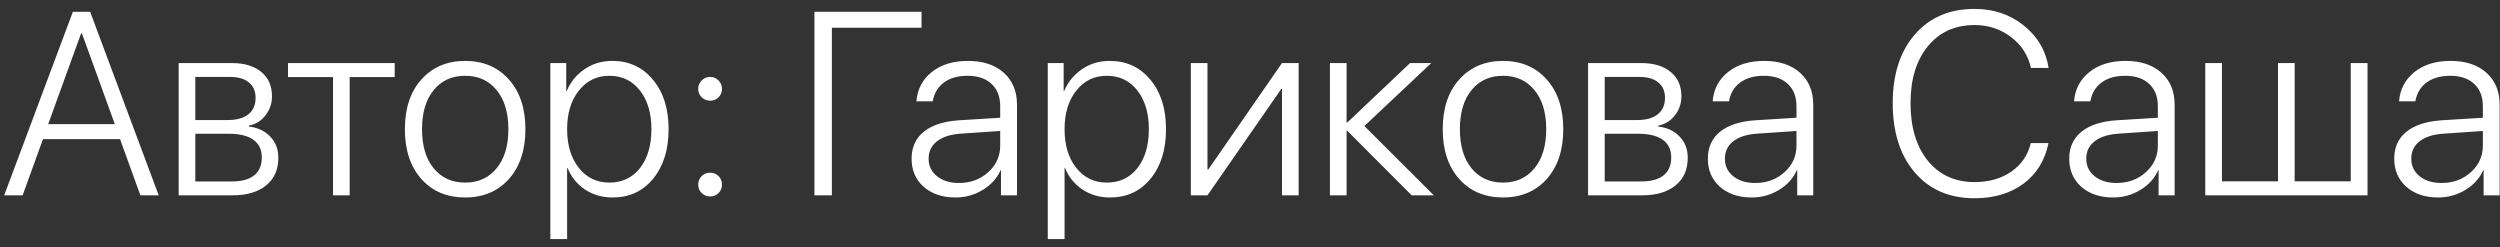 <?xml version="1.0" encoding="UTF-8"?> <svg xmlns="http://www.w3.org/2000/svg" width="192" height="19" viewBox="0 0 192 19" fill="none"><rect x="0" y="0" width="192" height="19" fill="#333333" stroke="none"/> <path d="M10.781 15L9.219 10.684H3.301L1.738 15H0.322L5.596 0.908H6.924L12.188 15H10.781ZM6.23 2.559L3.701 9.531H8.818L6.289 2.559H6.23ZM17.666 5.908H15V9.219H17.48C18.177 9.219 18.708 9.072 19.072 8.779C19.443 8.486 19.629 8.063 19.629 7.51C19.629 7.002 19.456 6.608 19.111 6.328C18.773 6.048 18.291 5.908 17.666 5.908ZM17.578 10.273H15V13.935H17.812C18.561 13.935 19.131 13.779 19.521 13.467C19.912 13.154 20.107 12.695 20.107 12.09C20.107 11.491 19.889 11.038 19.453 10.732C19.023 10.426 18.398 10.273 17.578 10.273ZM13.721 15V4.844H17.822C18.773 4.844 19.521 5.072 20.068 5.527C20.615 5.977 20.889 6.598 20.889 7.393C20.889 7.952 20.719 8.444 20.381 8.867C20.049 9.29 19.626 9.551 19.111 9.648V9.717C19.782 9.795 20.326 10.049 20.742 10.479C21.165 10.908 21.377 11.455 21.377 12.119C21.377 13.024 21.064 13.73 20.439 14.238C19.821 14.746 18.965 15 17.871 15H13.721ZM30.312 4.844V5.918H26.855V15H25.576V5.918H22.119V4.844H30.312ZM39.082 13.75C38.236 14.694 37.116 15.166 35.723 15.166C34.329 15.166 33.21 14.694 32.363 13.75C31.517 12.8 31.094 11.523 31.094 9.922C31.094 8.32 31.517 7.048 32.363 6.104C33.216 5.153 34.336 4.678 35.723 4.678C37.116 4.678 38.236 5.153 39.082 6.104C39.928 7.048 40.352 8.32 40.352 9.922C40.352 11.523 39.928 12.8 39.082 13.75ZM33.31 12.93C33.91 13.659 34.714 14.023 35.723 14.023C36.732 14.023 37.536 13.659 38.135 12.93C38.74 12.2 39.043 11.198 39.043 9.922C39.043 8.646 38.74 7.643 38.135 6.914C37.536 6.185 36.732 5.82 35.723 5.82C34.714 5.82 33.91 6.185 33.31 6.914C32.712 7.643 32.412 8.646 32.412 9.922C32.412 11.198 32.712 12.2 33.31 12.93ZM47.022 4.678C48.31 4.678 49.352 5.16 50.147 6.123C50.947 7.08 51.348 8.346 51.348 9.922C51.348 11.497 50.95 12.767 50.156 13.73C49.368 14.688 48.333 15.166 47.051 15.166C46.25 15.166 45.54 14.961 44.922 14.551C44.31 14.134 43.867 13.587 43.594 12.91H43.555V18.359H42.266V4.844H43.486V6.992H43.525C43.812 6.302 44.264 5.745 44.883 5.322C45.501 4.893 46.214 4.678 47.022 4.678ZM46.797 14.023C47.78 14.023 48.565 13.652 49.15 12.91C49.736 12.162 50.029 11.165 50.029 9.922C50.029 8.685 49.733 7.692 49.141 6.943C48.555 6.195 47.773 5.82 46.797 5.82C45.833 5.82 45.052 6.201 44.453 6.963C43.854 7.718 43.555 8.704 43.555 9.922C43.555 11.146 43.854 12.135 44.453 12.891C45.052 13.646 45.833 14.023 46.797 14.023ZM55.185 14.824C55.01 15 54.795 15.088 54.541 15.088C54.287 15.088 54.069 15 53.887 14.824C53.711 14.648 53.623 14.434 53.623 14.18C53.623 13.919 53.711 13.701 53.887 13.525C54.069 13.35 54.287 13.262 54.541 13.262C54.795 13.262 55.01 13.35 55.185 13.525C55.361 13.701 55.449 13.919 55.449 14.18C55.449 14.434 55.361 14.648 55.185 14.824ZM55.185 7.471C55.01 7.646 54.795 7.734 54.541 7.734C54.287 7.734 54.069 7.646 53.887 7.471C53.711 7.295 53.623 7.08 53.623 6.826C53.623 6.572 53.711 6.357 53.887 6.182C54.069 5.999 54.287 5.908 54.541 5.908C54.795 5.908 55.01 5.999 55.185 6.182C55.361 6.357 55.449 6.572 55.449 6.826C55.449 7.08 55.361 7.295 55.185 7.471ZM63.887 15H62.549V0.908H70.772V2.129H63.887V15ZM73.643 14.053C74.534 14.053 75.287 13.776 75.898 13.223C76.51 12.669 76.816 11.989 76.816 11.182V10.059L73.809 10.264C73.008 10.316 72.393 10.511 71.963 10.85C71.533 11.182 71.318 11.628 71.318 12.188C71.318 12.741 71.533 13.19 71.963 13.535C72.393 13.88 72.953 14.053 73.643 14.053ZM73.379 15.166C72.376 15.166 71.562 14.893 70.938 14.346C70.319 13.792 70.01 13.073 70.01 12.188C70.01 11.315 70.322 10.625 70.947 10.117C71.579 9.609 72.481 9.316 73.652 9.238L76.816 9.043V8.164C76.816 7.428 76.595 6.855 76.152 6.445C75.71 6.029 75.094 5.82 74.307 5.82C73.564 5.82 72.959 5.993 72.49 6.338C72.028 6.683 71.742 7.165 71.631 7.783H70.381C70.453 6.859 70.843 6.11 71.553 5.537C72.269 4.964 73.197 4.678 74.336 4.678C75.495 4.678 76.413 4.98 77.09 5.586C77.767 6.191 78.106 7.012 78.106 8.047V15H76.875V13.066H76.846C76.566 13.698 76.107 14.206 75.469 14.59C74.831 14.974 74.134 15.166 73.379 15.166ZM85.225 4.678C86.514 4.678 87.555 5.16 88.35 6.123C89.15 7.08 89.551 8.346 89.551 9.922C89.551 11.497 89.154 12.767 88.359 13.73C87.572 14.688 86.537 15.166 85.254 15.166C84.453 15.166 83.743 14.961 83.125 14.551C82.513 14.134 82.07 13.587 81.797 12.91H81.758V18.359H80.469V4.844H81.689V6.992H81.728C82.015 6.302 82.467 5.745 83.086 5.322C83.704 4.893 84.417 4.678 85.225 4.678ZM85 14.023C85.983 14.023 86.768 13.652 87.353 12.91C87.939 12.162 88.232 11.165 88.232 9.922C88.232 8.685 87.936 7.692 87.344 6.943C86.758 6.195 85.977 5.82 85 5.82C84.037 5.82 83.255 6.201 82.656 6.963C82.057 7.718 81.758 8.704 81.758 9.922C81.758 11.146 82.057 12.135 82.656 12.891C83.255 13.646 84.037 14.023 85 14.023ZM92.734 15H91.455V4.844H92.734V13.008H92.803L98.457 4.844H99.736V15H98.457V6.836H98.398L92.734 15ZM104.785 9.678L110.117 15H108.418L103.477 10.049H103.418V15H102.139V4.844H103.418V9.404H103.477L108.291 4.844H109.922L104.785 9.678ZM118.789 13.75C117.943 14.694 116.823 15.166 115.43 15.166C114.036 15.166 112.917 14.694 112.07 13.75C111.224 12.8 110.801 11.523 110.801 9.922C110.801 8.32 111.224 7.048 112.07 6.104C112.923 5.153 114.043 4.678 115.43 4.678C116.823 4.678 117.943 5.153 118.789 6.104C119.635 7.048 120.059 8.32 120.059 9.922C120.059 11.523 119.635 12.8 118.789 13.75ZM113.018 12.93C113.617 13.659 114.421 14.023 115.43 14.023C116.439 14.023 117.243 13.659 117.842 12.93C118.447 12.2 118.75 11.198 118.75 9.922C118.75 8.646 118.447 7.643 117.842 6.914C117.243 6.185 116.439 5.82 115.43 5.82C114.421 5.82 113.617 6.185 113.018 6.914C112.419 7.643 112.119 8.646 112.119 9.922C112.119 11.198 112.419 12.2 113.018 12.93ZM125.908 5.908H123.242V9.219H125.723C126.419 9.219 126.95 9.072 127.314 8.779C127.686 8.486 127.871 8.063 127.871 7.51C127.871 7.002 127.699 6.608 127.354 6.328C127.015 6.048 126.533 5.908 125.908 5.908ZM125.82 10.273H123.242V13.935H126.055C126.803 13.935 127.373 13.779 127.764 13.467C128.154 13.154 128.35 12.695 128.35 12.09C128.35 11.491 128.132 11.038 127.695 10.732C127.266 10.426 126.641 10.273 125.82 10.273ZM121.963 15V4.844H126.064C127.015 4.844 127.764 5.072 128.311 5.527C128.857 5.977 129.131 6.598 129.131 7.393C129.131 7.952 128.962 8.444 128.623 8.867C128.291 9.29 127.868 9.551 127.354 9.648V9.717C128.024 9.795 128.568 10.049 128.984 10.479C129.408 10.908 129.619 11.455 129.619 12.119C129.619 13.024 129.307 13.73 128.682 14.238C128.063 14.746 127.207 15 126.113 15H121.963ZM134.795 14.053C135.687 14.053 136.439 13.776 137.051 13.223C137.663 12.669 137.969 11.989 137.969 11.182V10.059L134.961 10.264C134.16 10.316 133.545 10.511 133.115 10.85C132.686 11.182 132.471 11.628 132.471 12.188C132.471 12.741 132.686 13.19 133.115 13.535C133.545 13.88 134.105 14.053 134.795 14.053ZM134.531 15.166C133.529 15.166 132.715 14.893 132.09 14.346C131.471 13.792 131.162 13.073 131.162 12.188C131.162 11.315 131.475 10.625 132.1 10.117C132.731 9.609 133.633 9.316 134.805 9.238L137.969 9.043V8.164C137.969 7.428 137.747 6.855 137.305 6.445C136.862 6.029 136.247 5.82 135.459 5.82C134.717 5.82 134.111 5.993 133.643 6.338C133.18 6.683 132.894 7.165 132.783 7.783H131.533C131.605 6.859 131.995 6.11 132.705 5.537C133.421 4.964 134.349 4.678 135.488 4.678C136.647 4.678 137.565 4.98 138.242 5.586C138.919 6.191 139.258 7.012 139.258 8.047V15H138.027V13.066H137.998C137.718 13.698 137.259 14.206 136.621 14.59C135.983 14.974 135.286 15.166 134.531 15.166ZM151.641 15.225C149.72 15.225 148.193 14.567 147.061 13.252C145.928 11.93 145.361 10.153 145.361 7.92C145.361 5.713 145.928 3.955 147.061 2.646C148.2 1.338 149.727 0.684 151.641 0.684C153.105 0.684 154.365 1.107 155.42 1.953C156.481 2.793 157.119 3.88 157.334 5.215H155.977C155.762 4.245 155.251 3.454 154.443 2.842C153.643 2.23 152.708 1.924 151.641 1.924C150.143 1.924 148.949 2.467 148.057 3.555C147.171 4.635 146.729 6.09 146.729 7.92C146.729 9.775 147.171 11.25 148.057 12.344C148.949 13.438 150.146 13.984 151.65 13.984C152.751 13.984 153.688 13.717 154.463 13.184C155.244 12.643 155.745 11.911 155.967 10.986H157.324C157.057 12.308 156.419 13.346 155.41 14.102C154.401 14.85 153.145 15.225 151.641 15.225ZM162.549 14.053C163.441 14.053 164.193 13.776 164.805 13.223C165.417 12.669 165.723 11.989 165.723 11.182V10.059L162.715 10.264C161.914 10.316 161.299 10.511 160.869 10.85C160.439 11.182 160.225 11.628 160.225 12.188C160.225 12.741 160.439 13.19 160.869 13.535C161.299 13.88 161.859 14.053 162.549 14.053ZM162.285 15.166C161.283 15.166 160.469 14.893 159.844 14.346C159.225 13.792 158.916 13.073 158.916 12.188C158.916 11.315 159.229 10.625 159.854 10.117C160.485 9.609 161.387 9.316 162.559 9.238L165.723 9.043V8.164C165.723 7.428 165.501 6.855 165.059 6.445C164.616 6.029 164.001 5.82 163.213 5.82C162.471 5.82 161.865 5.993 161.396 6.338C160.934 6.683 160.648 7.165 160.537 7.783H159.287C159.359 6.859 159.749 6.11 160.459 5.537C161.175 4.964 162.103 4.678 163.242 4.678C164.401 4.678 165.319 4.98 165.996 5.586C166.673 6.191 167.012 7.012 167.012 8.047V15H165.781V13.066H165.752C165.472 13.698 165.013 14.206 164.375 14.59C163.737 14.974 163.04 15.166 162.285 15.166ZM169.365 15V4.844H170.645V13.926H174.951V4.844H176.23V13.926H180.537V4.844H181.826V15H169.365ZM187.51 14.053C188.402 14.053 189.154 13.776 189.766 13.223C190.378 12.669 190.684 11.989 190.684 11.182V10.059L187.676 10.264C186.875 10.316 186.26 10.511 185.83 10.85C185.4 11.182 185.186 11.628 185.186 12.188C185.186 12.741 185.4 13.19 185.83 13.535C186.26 13.88 186.82 14.053 187.51 14.053ZM187.246 15.166C186.243 15.166 185.43 14.893 184.805 14.346C184.186 13.792 183.877 13.073 183.877 12.188C183.877 11.315 184.189 10.625 184.814 10.117C185.446 9.609 186.348 9.316 187.52 9.238L190.684 9.043V8.164C190.684 7.428 190.462 6.855 190.02 6.445C189.577 6.029 188.962 5.82 188.174 5.82C187.432 5.82 186.826 5.993 186.357 6.338C185.895 6.683 185.609 7.165 185.498 7.783H184.248C184.32 6.859 184.71 6.11 185.42 5.537C186.136 4.964 187.064 4.678 188.203 4.678C189.362 4.678 190.28 4.98 190.957 5.586C191.634 6.191 191.973 7.012 191.973 8.047V15H190.742V13.066H190.713C190.433 13.698 189.974 14.206 189.336 14.59C188.698 14.974 188.001 15.166 187.246 15.166Z" fill="white"></path> </svg> 